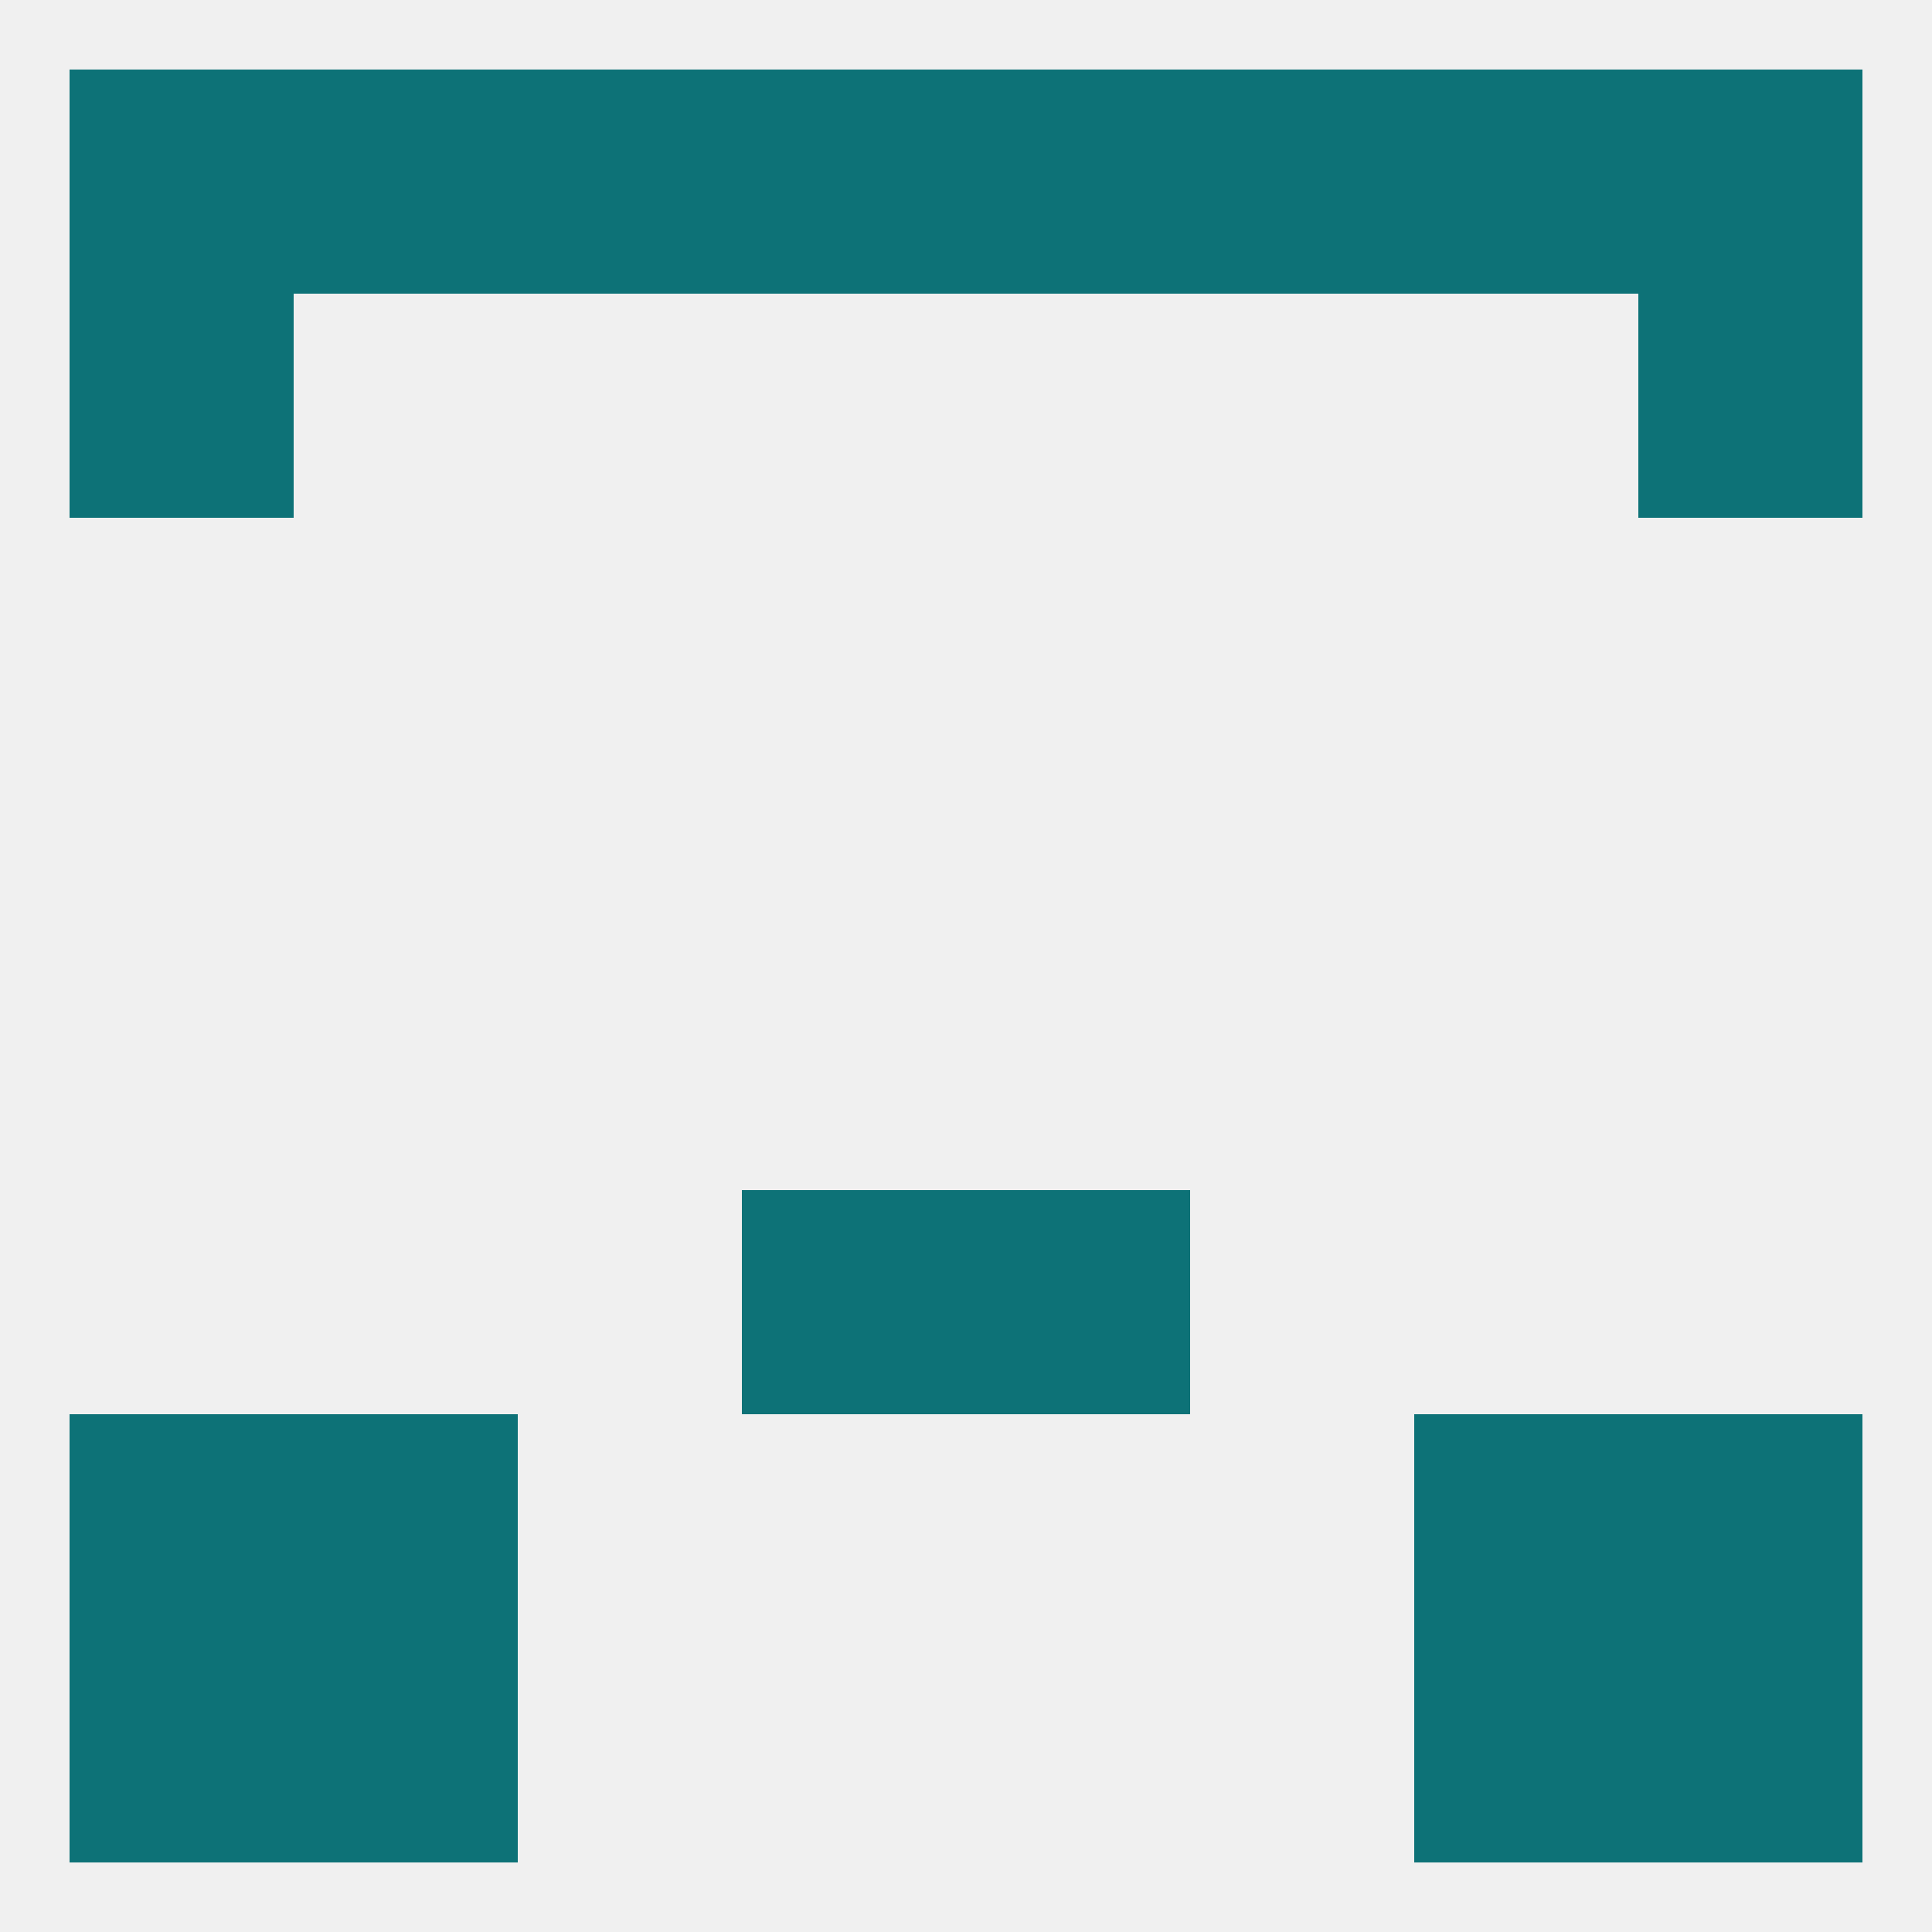 
<!--   <?xml version="1.0"?> -->
<svg version="1.1" baseprofile="full" xmlns="http://www.w3.org/2000/svg" xmlns:xlink="http://www.w3.org/1999/xlink" xmlns:ev="http://www.w3.org/2001/xml-events" width="250" height="250" viewBox="0 0 250 250" >
	<rect width="100%" height="100%" fill="rgba(240,240,240,255)"/>

	<rect x="96" y="154" width="29" height="29" fill="rgba(13,114,119,255)"/>
	<rect x="125" y="154" width="29" height="29" fill="rgba(13,114,119,255)"/>
	<rect x="9" y="183" width="29" height="29" fill="rgba(13,114,119,255)"/>
	<rect x="212" y="183" width="29" height="29" fill="rgba(13,114,119,255)"/>
	<rect x="38" y="183" width="29" height="29" fill="rgba(13,114,119,255)"/>
	<rect x="183" y="183" width="29" height="29" fill="rgba(13,114,119,255)"/>
	<rect x="183" y="212" width="29" height="29" fill="rgba(13,114,119,255)"/>
	<rect x="9" y="212" width="29" height="29" fill="rgba(13,114,119,255)"/>
	<rect x="212" y="212" width="29" height="29" fill="rgba(13,114,119,255)"/>
	<rect x="38" y="212" width="29" height="29" fill="rgba(13,114,119,255)"/>
	<rect x="183" y="9" width="29" height="29" fill="rgba(13,114,119,255)"/>
	<rect x="67" y="9" width="29" height="29" fill="rgba(13,114,119,255)"/>
	<rect x="154" y="9" width="29" height="29" fill="rgba(13,114,119,255)"/>
	<rect x="125" y="9" width="29" height="29" fill="rgba(13,114,119,255)"/>
	<rect x="9" y="9" width="29" height="29" fill="rgba(13,114,119,255)"/>
	<rect x="212" y="9" width="29" height="29" fill="rgba(13,114,119,255)"/>
	<rect x="38" y="9" width="29" height="29" fill="rgba(13,114,119,255)"/>
	<rect x="96" y="9" width="29" height="29" fill="rgba(13,114,119,255)"/>
	<rect x="9" y="38" width="29" height="29" fill="rgba(13,114,119,255)"/>
	<rect x="212" y="38" width="29" height="29" fill="rgba(13,114,119,255)"/>
</svg>